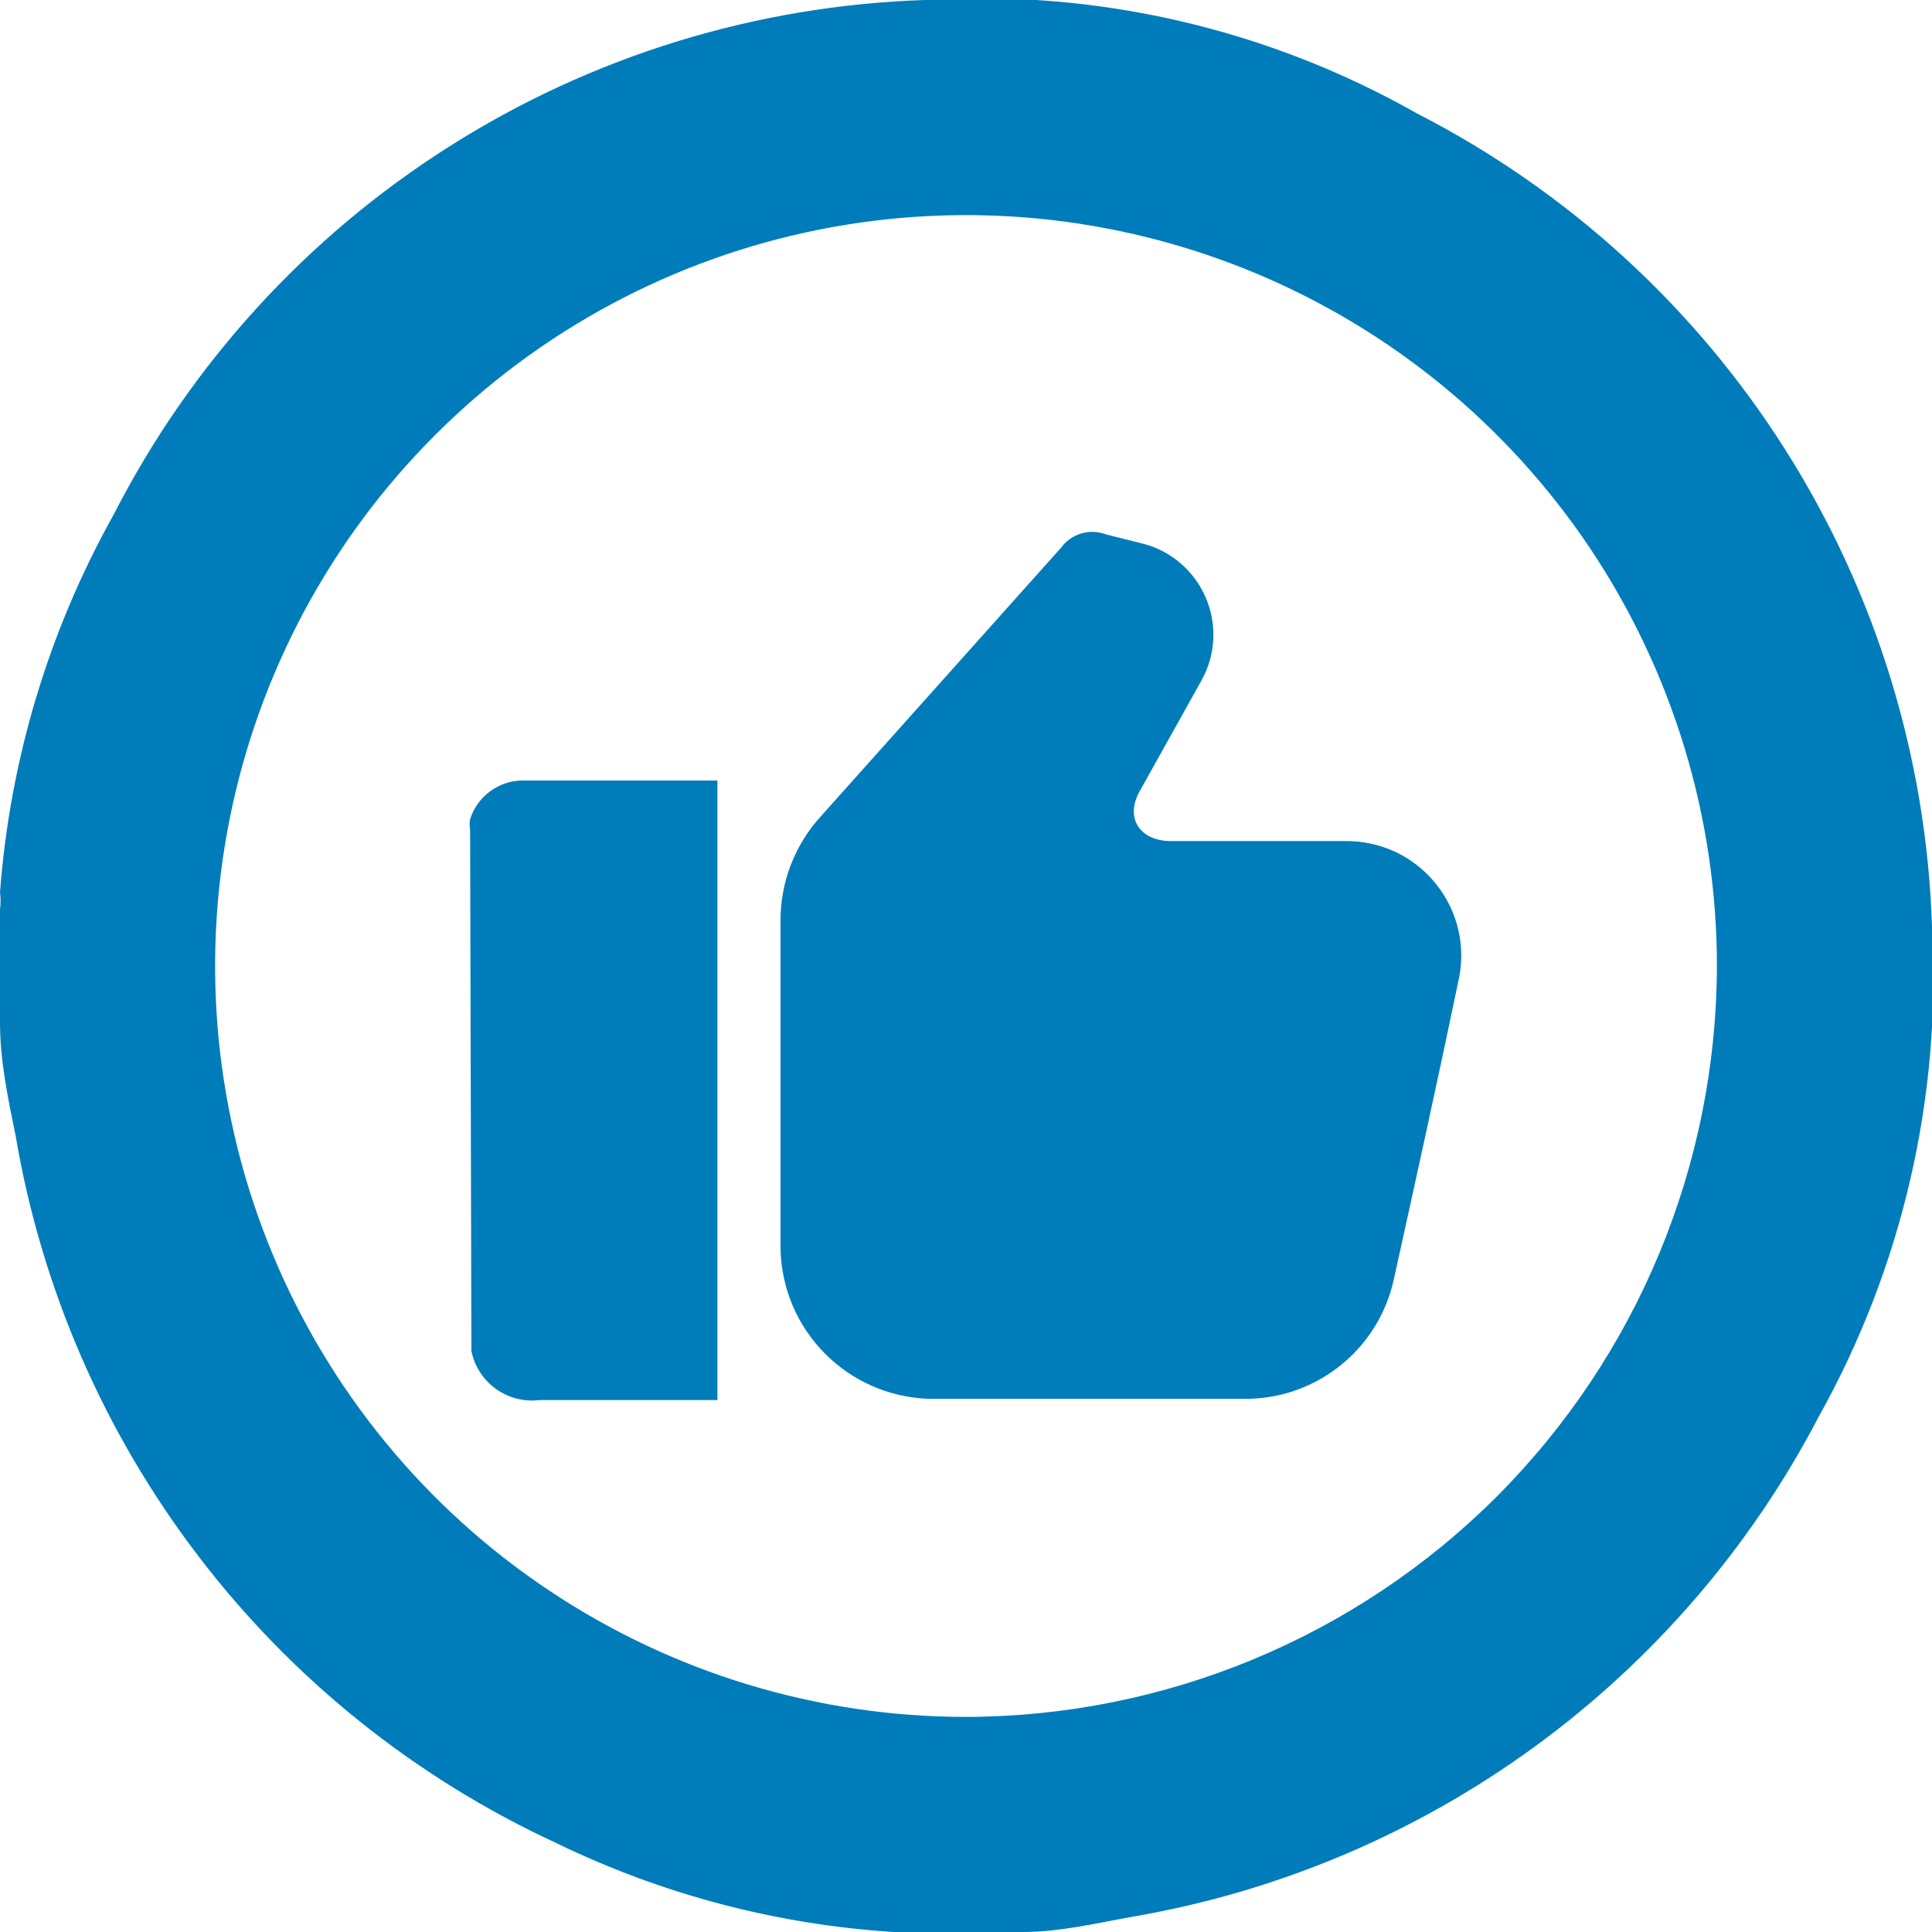 <svg width="15" height="15" viewBox="0 0 15 15" fill="none" xmlns="http://www.w3.org/2000/svg">
<g clip-path="url(#clip0_102_19)">
<path d="M7.94 15H7.06H6.94C6.03 14.943 5.14 14.708 4.32 14.31C3.225 13.804 2.27 13.039 1.539 12.08C0.807 11.122 0.32 9.999 0.12 8.81C0.06 8.52 0 8.23 0 7.94V7.06C0.006 7.017 0.006 6.973 0 6.93C0.077 5.901 0.377 4.901 0.88 4C1.477 2.831 2.376 1.843 3.484 1.14C4.592 0.436 5.868 0.043 7.18 -1.99312e-05C8.512 -0.084 9.839 0.222 11 0.88C12.169 1.479 13.157 2.38 13.86 3.49C14.563 4.599 14.957 5.877 15 7.19C15.075 8.518 14.769 9.839 14.12 11C13.592 12.012 12.837 12.889 11.914 13.562C10.991 14.235 9.926 14.686 8.8 14.88C8.52 14.93 8.23 15 7.94 15ZM13.33 7.5C13.33 6.347 12.988 5.22 12.348 4.261C11.707 3.302 10.796 2.555 9.731 2.114C8.666 1.673 7.494 1.557 6.363 1.782C5.232 2.007 4.193 2.562 3.378 3.378C2.562 4.193 2.007 5.232 1.782 6.363C1.557 7.494 1.673 8.666 2.114 9.731C2.555 10.796 3.302 11.707 4.261 12.347C5.22 12.988 6.347 13.33 7.5 13.33C9.045 13.327 10.527 12.712 11.62 11.62C12.712 10.527 13.327 9.045 13.33 7.5Z" fill="#007CBA"/>
<path d="M3.65 6.44C3.645 6.414 3.645 6.386 3.65 6.36C3.677 6.275 3.73 6.2 3.802 6.146C3.874 6.092 3.96 6.062 4.05 6.06H5.57V10.87H4.19C4.07 10.885 3.949 10.854 3.851 10.784C3.752 10.713 3.684 10.608 3.66 10.49L3.65 6.44Z" fill="#007CBA"/>
<path d="M6.06 8.4V7.16C6.056 6.853 6.171 6.555 6.38 6.33L8.24 4.25C8.279 4.197 8.335 4.159 8.398 4.141C8.461 4.123 8.529 4.126 8.59 4.15L8.87 4.22C8.978 4.247 9.079 4.299 9.164 4.372C9.249 4.444 9.316 4.535 9.36 4.637C9.405 4.739 9.425 4.851 9.42 4.962C9.415 5.074 9.384 5.182 9.33 5.28L8.85 6.14C8.73 6.35 8.85 6.53 9.09 6.53H10.44C10.576 6.528 10.711 6.557 10.834 6.614C10.957 6.672 11.065 6.758 11.15 6.864C11.235 6.97 11.295 7.094 11.324 7.227C11.354 7.36 11.352 7.498 11.32 7.63C11.16 8.4 10.99 9.17 10.82 9.94C10.763 10.194 10.623 10.423 10.422 10.589C10.221 10.756 9.971 10.851 9.71 10.86H7.2C6.898 10.847 6.613 10.721 6.401 10.505C6.189 10.29 6.067 10.002 6.06 9.7C6.06 9.26 6.06 8.83 6.06 8.4Z" fill="#007CBA"/>
</g>
<defs>
<clipPath id="clip0_102_19">
<rect width="15" height="15" fill="white"/>
</clipPath>
</defs>
</svg>
